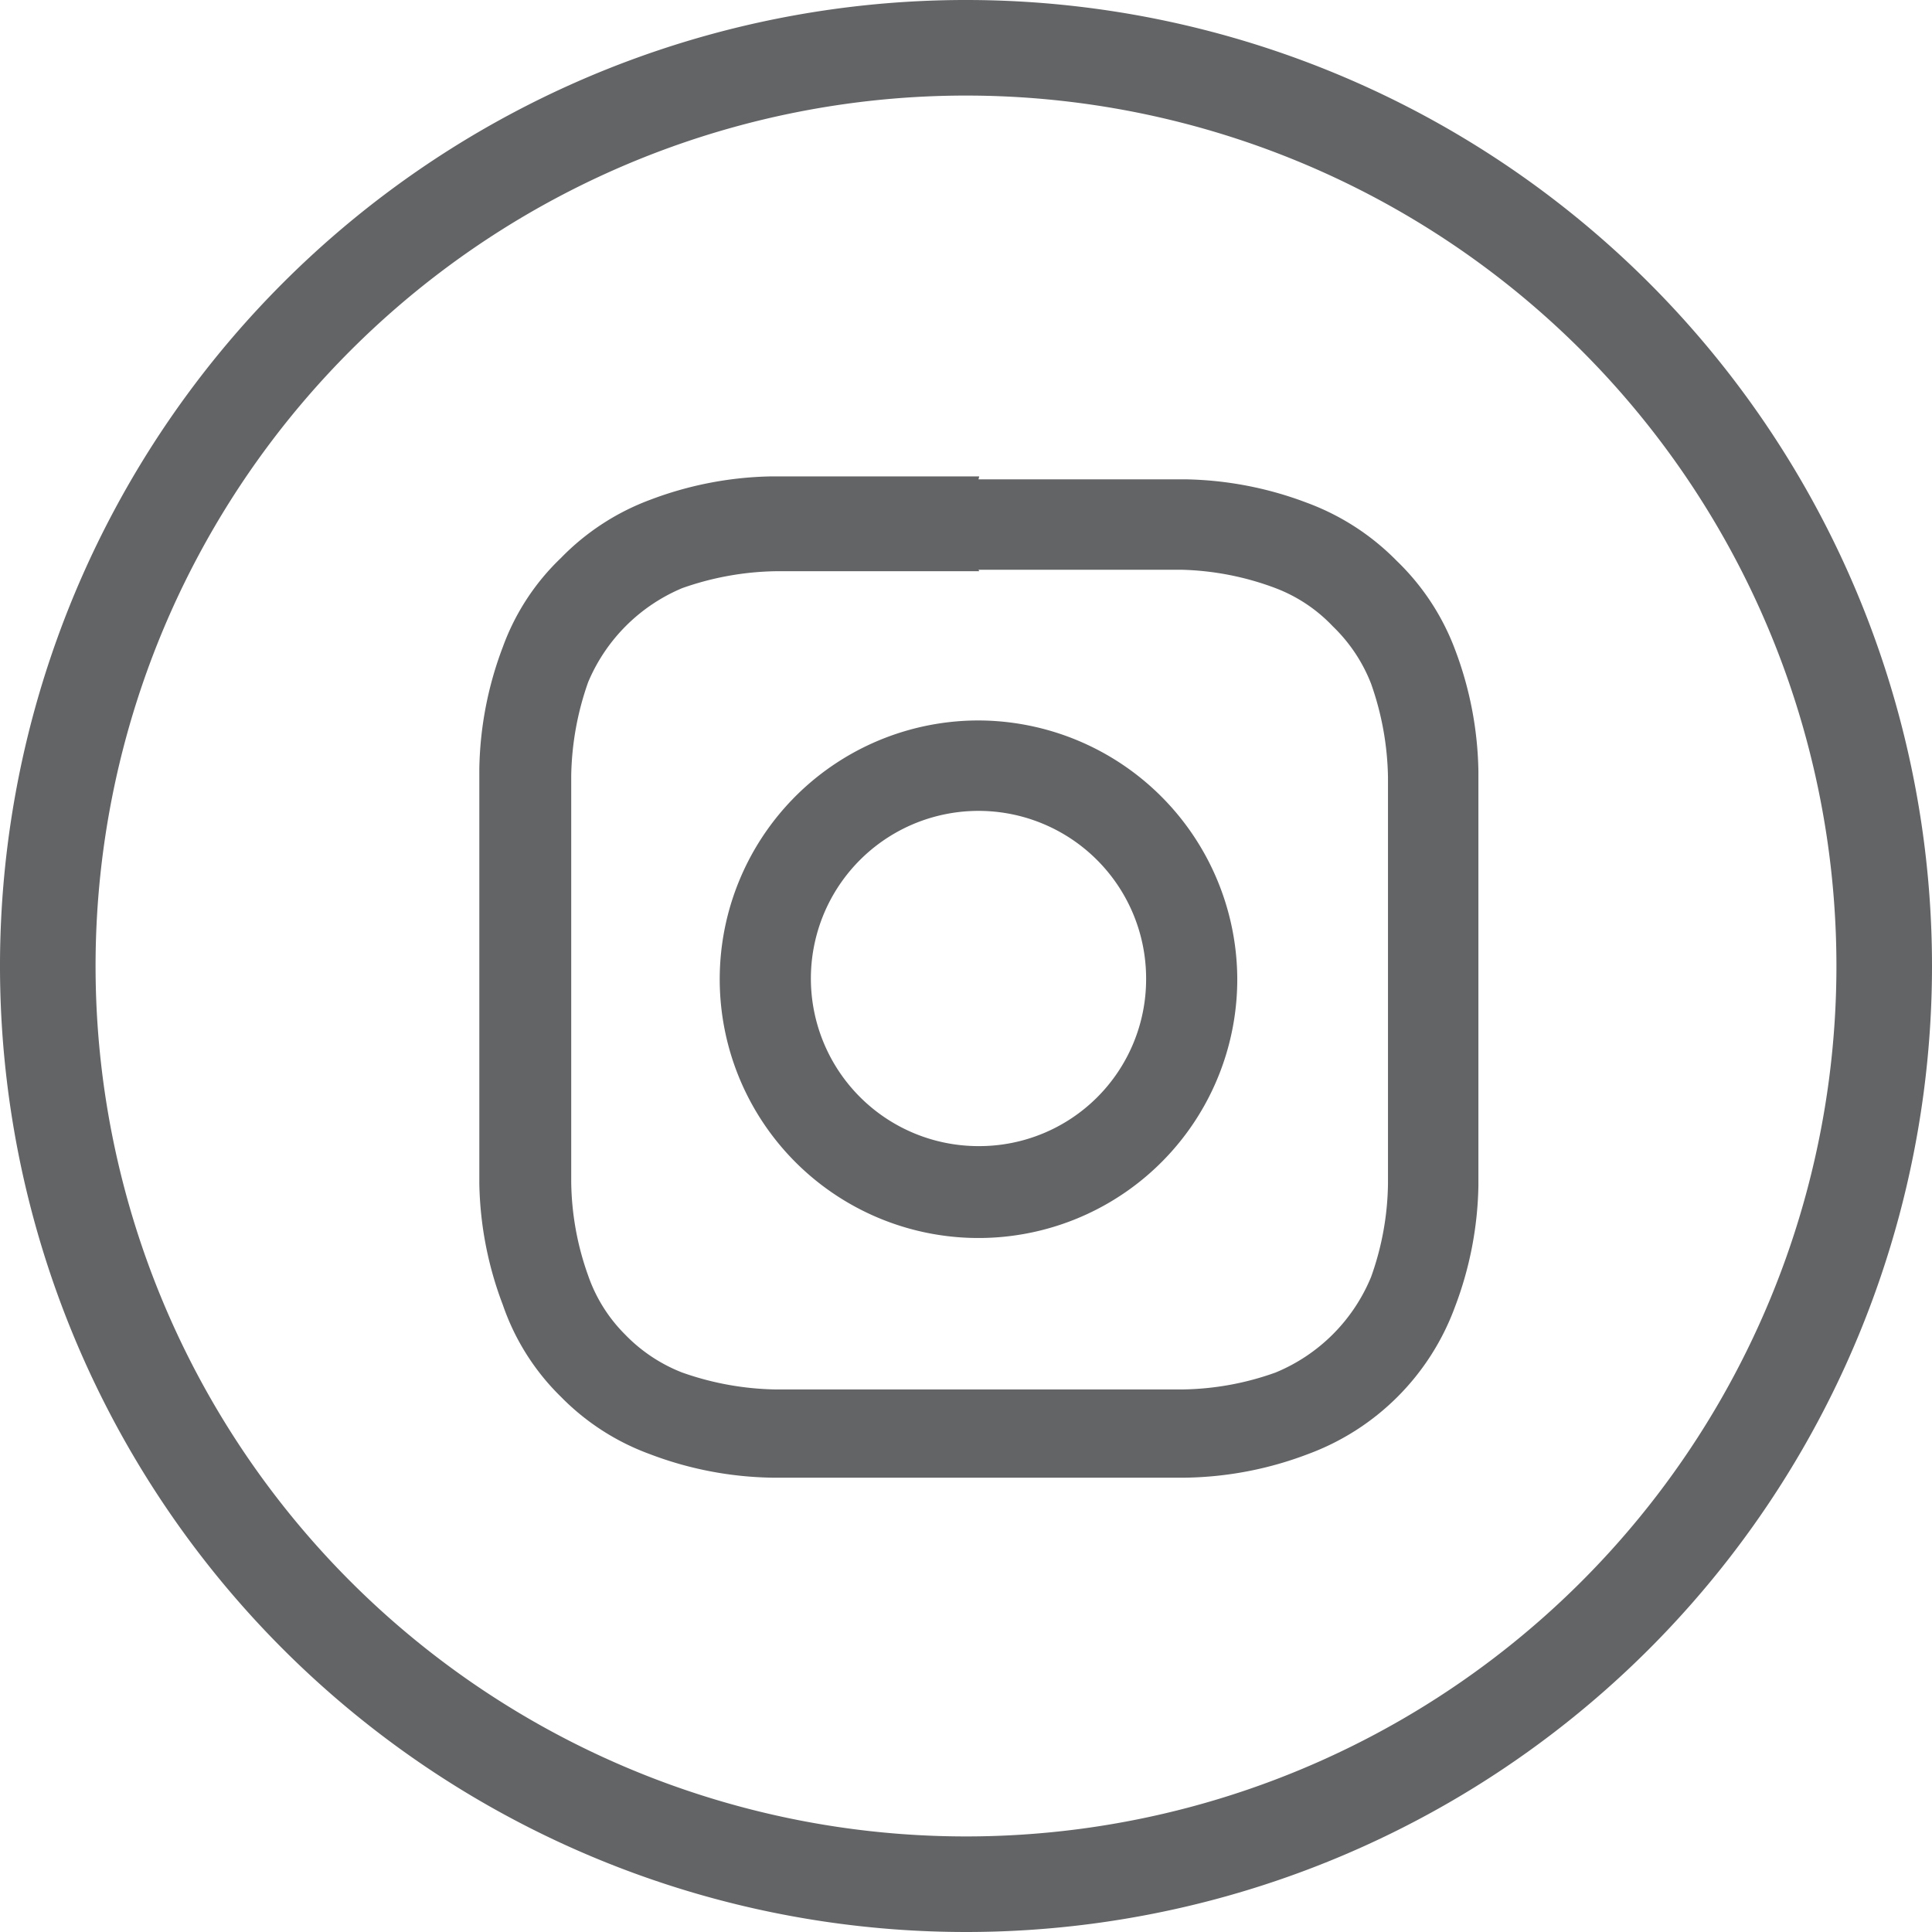 <svg xmlns="http://www.w3.org/2000/svg" viewBox="0 0 26.28 26.28"><defs><style>.cls-1{fill:none;stroke:#636466;stroke-miterlimit:10;stroke-width:1.3px;}.cls-2{fill:#636466;}</style></defs><g id="Layer_2" data-name="Layer 2"><g id="CABEÇALHO"><path class="cls-1" d="M13.14,25.63h0A12.49,12.49,0,1,1,25.63,13.14,12.49,12.49,0,0,1,13.14,25.63Z"/><path class="cls-2" d="M13.32,6.48c-1.86,0-2.09,0-2.82,0a4.87,4.87,0,0,0-1.66.32,3.29,3.29,0,0,0-1.21.79,3.17,3.17,0,0,0-.79,1.21,4.87,4.87,0,0,0-.32,1.66c0,.73,0,1,0,2.82s0,2.09,0,2.82a4.86,4.86,0,0,0,.32,1.65A3.2,3.2,0,0,0,7.63,19a3.26,3.26,0,0,0,1.21.78,4.87,4.87,0,0,0,1.66.32c.73,0,1,0,2.82,0s2.09,0,2.81,0a4.87,4.87,0,0,0,1.66-.32,3.37,3.37,0,0,0,2-2,4.86,4.86,0,0,0,.32-1.65c0-.73,0-1,0-2.82s0-2.09,0-2.82a4.87,4.87,0,0,0-.32-1.66A3.26,3.26,0,0,0,19,7.63a3.32,3.32,0,0,0-1.22-.79,4.87,4.87,0,0,0-1.66-.32c-.72,0-1,0-2.81,0m0,1.23c1.82,0,2,0,2.76,0A3.89,3.89,0,0,1,17.35,8a2.1,2.1,0,0,1,.78.52,2.18,2.18,0,0,1,.52.78,4,4,0,0,1,.23,1.27c0,.72,0,.94,0,2.77s0,2,0,2.76a3.89,3.89,0,0,1-.23,1.27,2.39,2.39,0,0,1-1.3,1.3,3.89,3.89,0,0,1-1.27.23c-.72,0-.94,0-2.76,0s-2.05,0-2.77,0a4,4,0,0,1-1.27-.23,2.18,2.18,0,0,1-.78-.52A2.1,2.1,0,0,1,8,17.35a3.89,3.89,0,0,1-.23-1.27c0-.72,0-.94,0-2.76s0-2.05,0-2.77A4,4,0,0,1,8,9.28,2.39,2.39,0,0,1,9.28,8a4,4,0,0,1,1.27-.23c.72,0,.94,0,2.77,0"/><path class="cls-2" d="M13.32,15.59a2.28,2.28,0,1,1,2.27-2.27,2.27,2.27,0,0,1-2.27,2.27m0-5.79a3.52,3.52,0,1,0,3.51,3.52A3.53,3.53,0,0,0,13.32,9.8"/></g></g></svg>